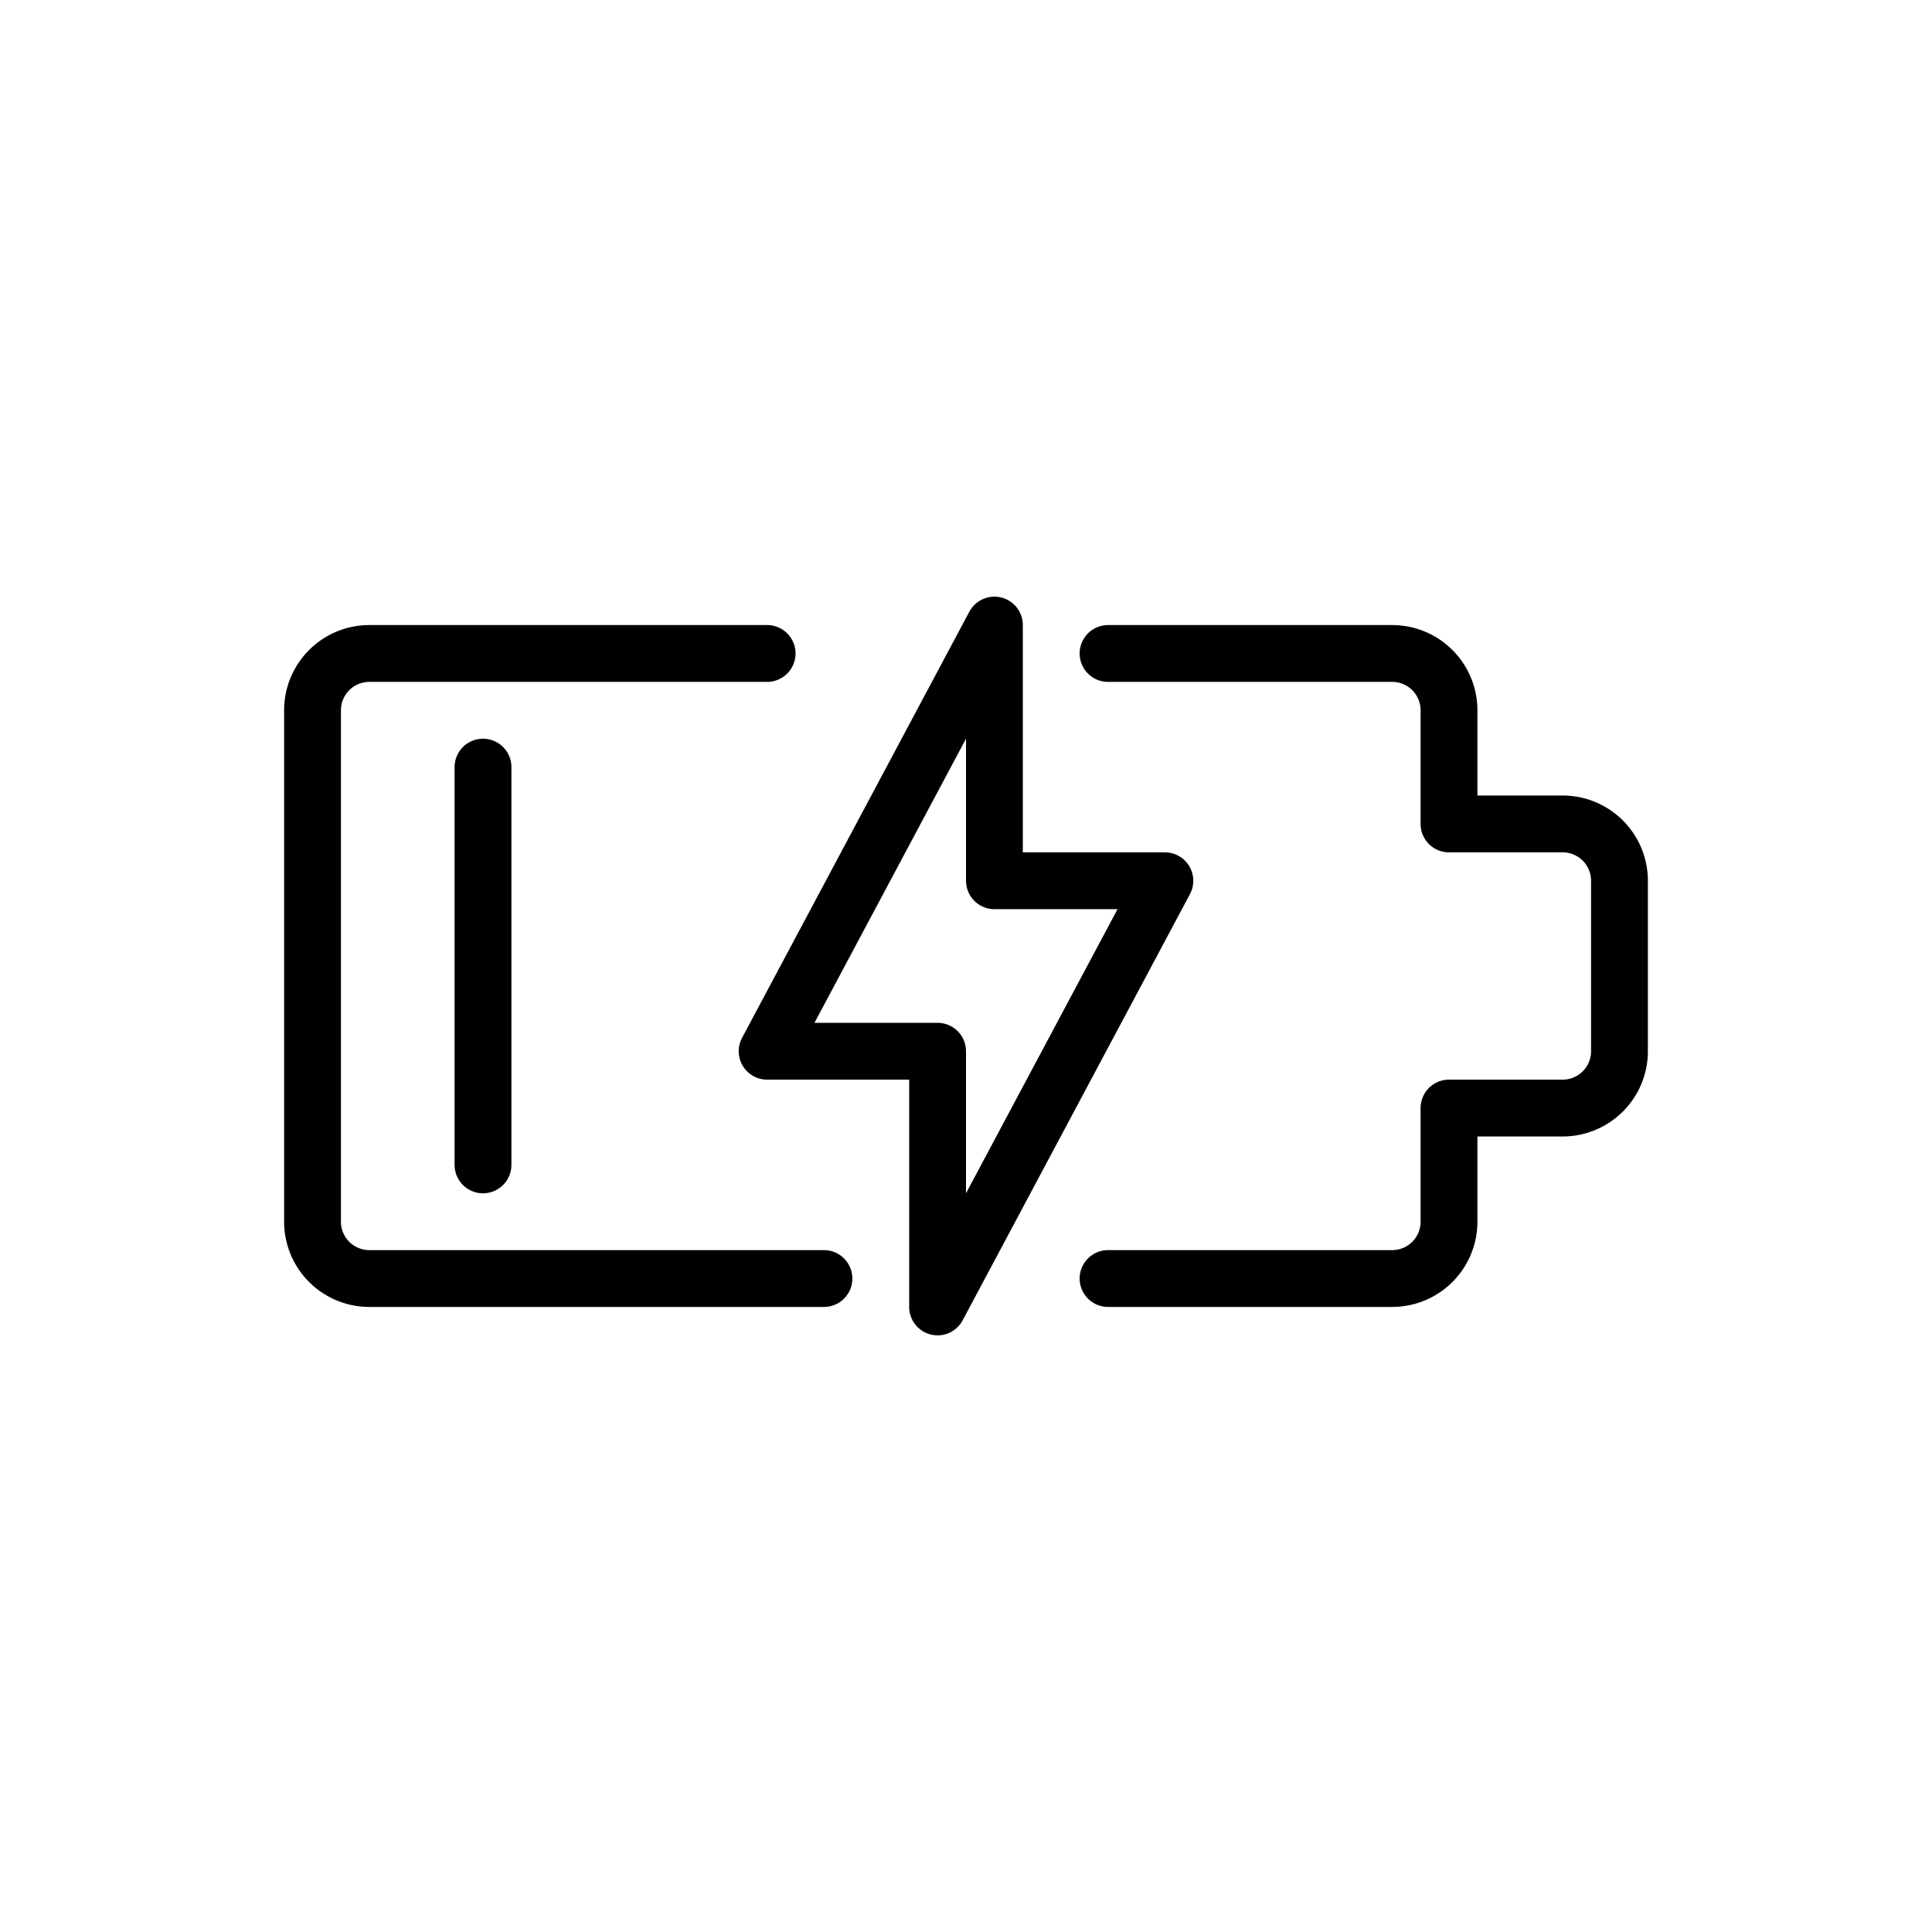 <svg xmlns="http://www.w3.org/2000/svg" width="34" height="34" viewBox="0 0 34 34">
  <g fill="none" fill-rule="evenodd" stroke="#000" stroke-linecap="round" stroke-linejoin="round" transform="translate(5 11)">
    <path d="M14.5.5h5a1 1 0 0 1 1 1v2h2a1 1 0 0 1 1 1v3a1 1 0 0 1-1 1h-2v2a1 1 0 0 1-1 1h-5m-5 0h-8a1 1 0 0 1-1-1v-9a1 1 0 0 1 1-1h7m-5 2v7"/>
    <polygon points="12.5 0 8.5 7.5 11.5 7.5 11.5 12 15.5 4.5 12.5 4.5"/>
  </g>
</svg>
